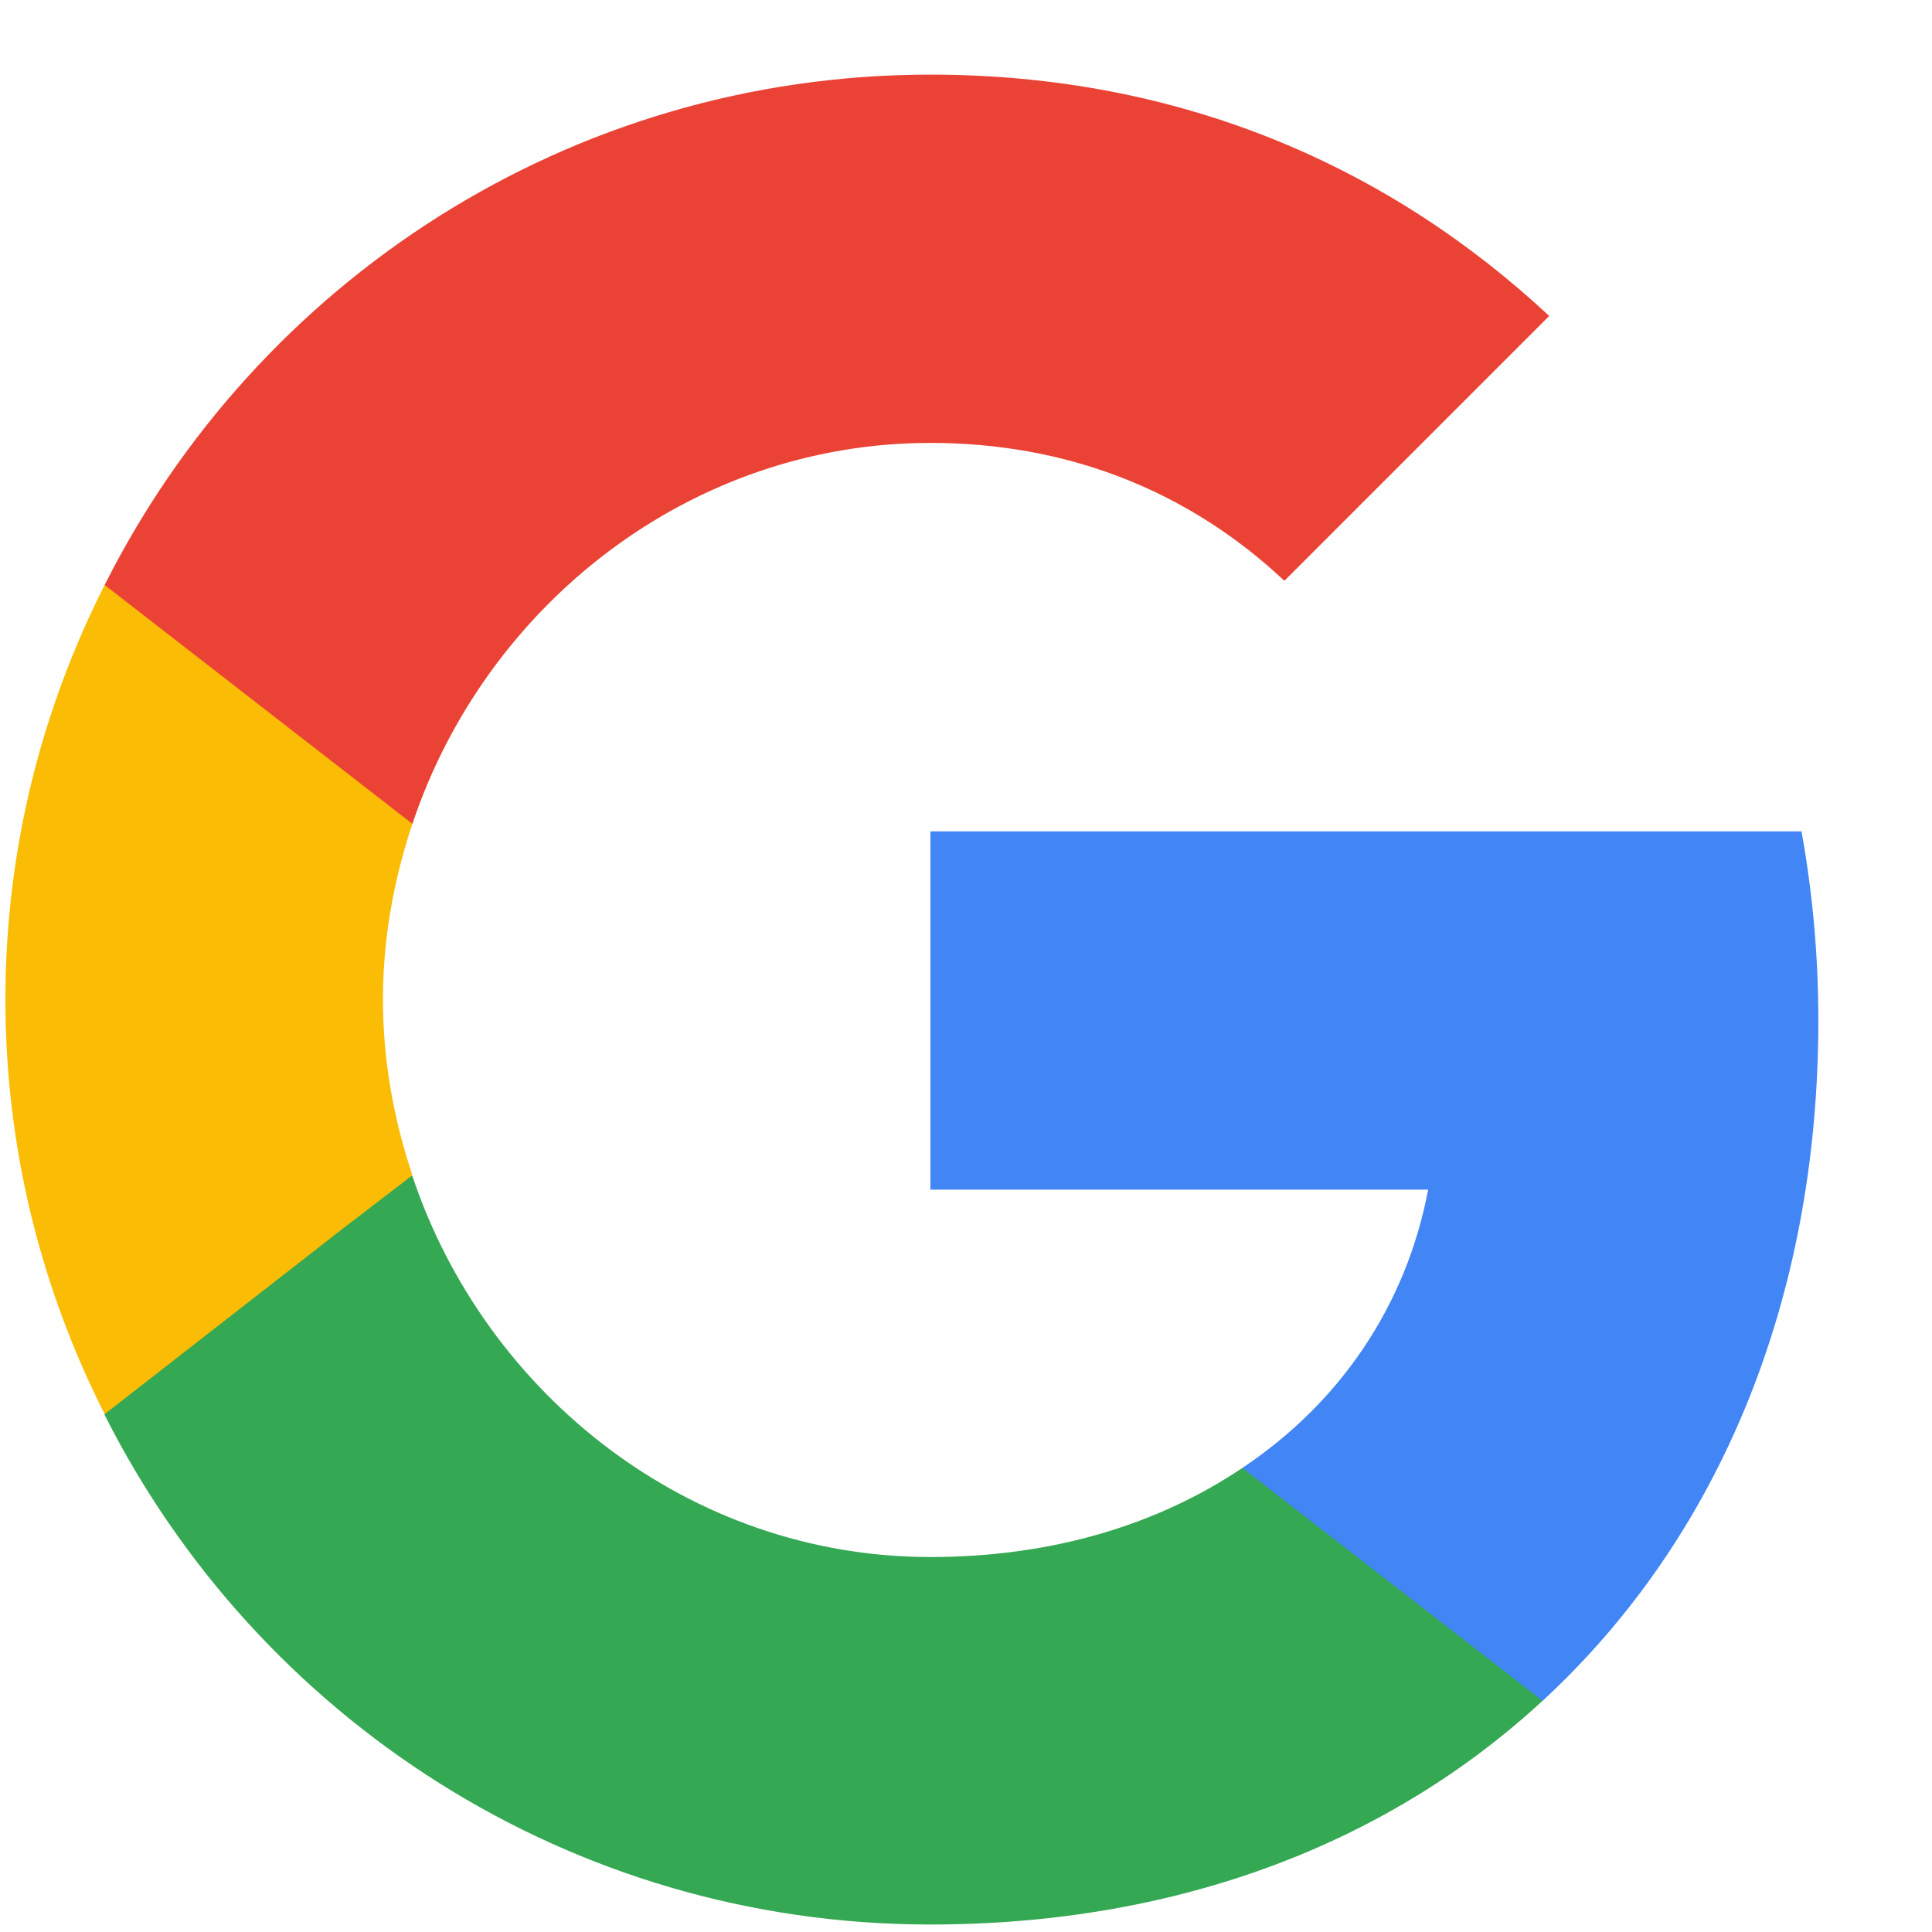 <svg width="24" height="24" viewBox="0 0 24 24" fill="none" xmlns="http://www.w3.org/2000/svg">
<path d="M22.588 12.678C22.588 11.863 22.515 11.08 22.379 10.328H11.558V14.778H17.741C17.47 16.209 16.655 17.42 15.433 18.235V21.129H19.162C21.335 19.123 22.588 16.177 22.588 12.678Z" fill="#4285F4"/>
<path d="M11.557 23.907C14.66 23.907 17.261 22.883 19.162 21.128L15.433 18.235C14.409 18.924 13.103 19.342 11.557 19.342C8.57 19.342 6.032 17.326 5.123 14.61H1.3V17.577C3.19 21.327 7.066 23.907 11.557 23.907Z" fill="#34A853"/>
<path d="M5.123 14.6C4.893 13.911 4.757 13.179 4.757 12.417C4.757 11.654 4.893 10.923 5.123 10.234V7.267H1.3C0.517 8.813 0.067 10.557 0.067 12.417C0.067 14.276 0.517 16.021 1.3 17.567L4.277 15.248L5.123 14.6Z" fill="#FBBC05"/>
<path d="M11.557 5.502C13.25 5.502 14.754 6.087 15.955 7.215L19.245 3.925C17.25 2.065 14.66 0.927 11.557 0.927C7.066 0.927 3.19 3.507 1.3 7.267L5.123 10.234C6.032 7.518 8.57 5.502 11.557 5.502Z" fill="#EA4335"/>
</svg>
